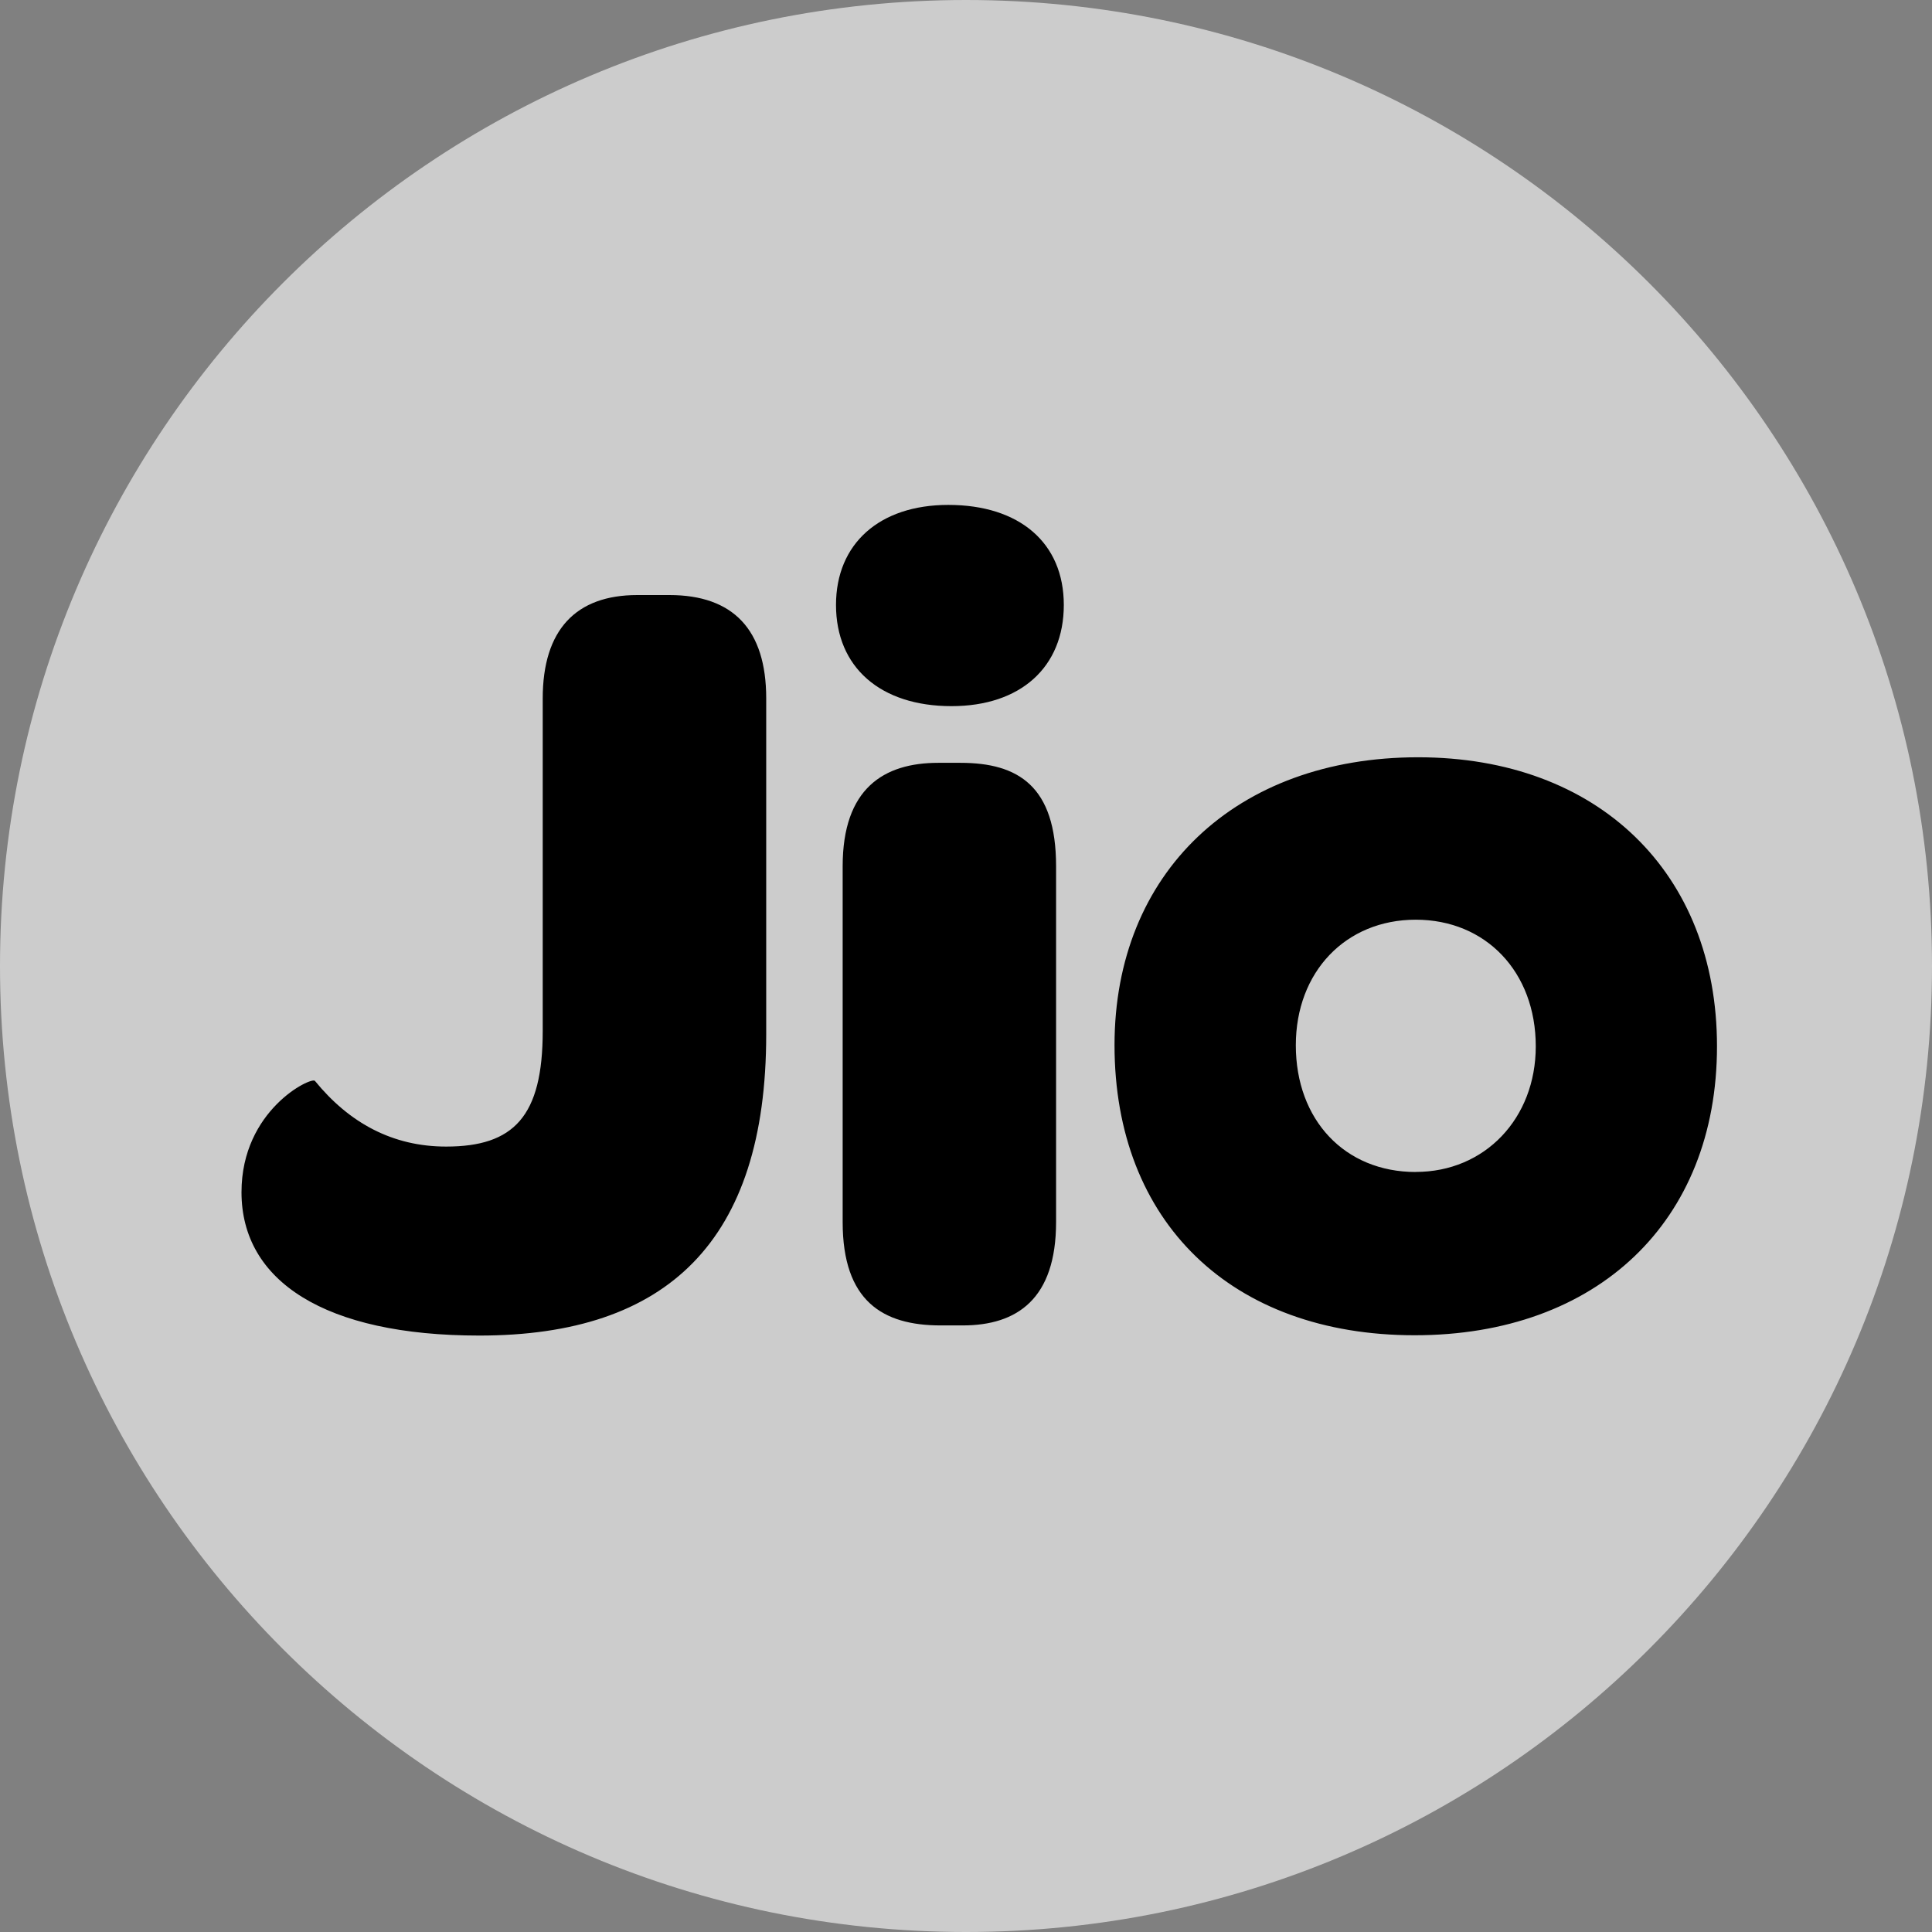 <svg width="56" height="56" viewBox="0 0 56 56" fill="none" xmlns="http://www.w3.org/2000/svg">
<rect x="0" y="0" width="56" height="56" fill="#808080" stroke="none"/>
<g clip-path="url(#clip0_1_57)">
<path opacity="0.6" d="M28 56C43.464 56 56 43.464 56 28C56 12.536 43.464 0 28 0C12.536 0 0 12.536 0 28C0 43.464 12.536 56 28 56Z" fill="white"/>
<path d="M41.036 33.971C38.976 33.971 37.56 32.459 37.56 30.298C37.56 28.17 39.006 26.658 41.036 26.658C43.066 26.658 44.515 28.17 44.515 30.329C44.515 32.422 43.036 33.969 41.039 33.969L41.036 33.971ZM41.106 21.95C35.821 21.95 32.305 25.303 32.305 30.294C32.305 35.415 35.691 38.703 41.006 38.703C46.289 38.703 49.768 35.415 49.768 30.326C49.768 25.303 46.326 21.95 41.104 21.95H41.106ZM27.487 14.635C25.489 14.635 24.232 15.762 24.232 17.535C24.232 19.341 25.52 20.468 27.58 20.468C29.58 20.468 30.835 19.341 30.835 17.535C30.835 15.731 29.547 14.635 27.487 14.635ZM27.841 22.111H27.195C25.62 22.111 24.425 22.85 24.425 25.109V35.422C24.425 37.709 25.583 38.418 27.263 38.418H27.904C29.484 38.418 30.611 37.648 30.611 35.42V25.109C30.611 22.787 29.514 22.111 27.841 22.111ZM19.404 17.248H18.471C16.697 17.248 15.731 18.251 15.731 20.246V29.883C15.731 32.363 14.891 33.234 12.931 33.234C11.387 33.234 10.129 32.557 9.128 31.33C9.03 31.204 7 32.167 7 34.557C7 37.133 9.415 38.712 13.895 38.712C19.341 38.712 22.209 35.975 22.209 29.981V20.242C22.209 18.244 21.245 17.248 19.404 17.248Z" fill="black"/>
</g>
<defs>
<clipPath id="clip0_1_57">
<rect width="56" height="56" fill="white"/>
</clipPath>
</defs>
</svg>
